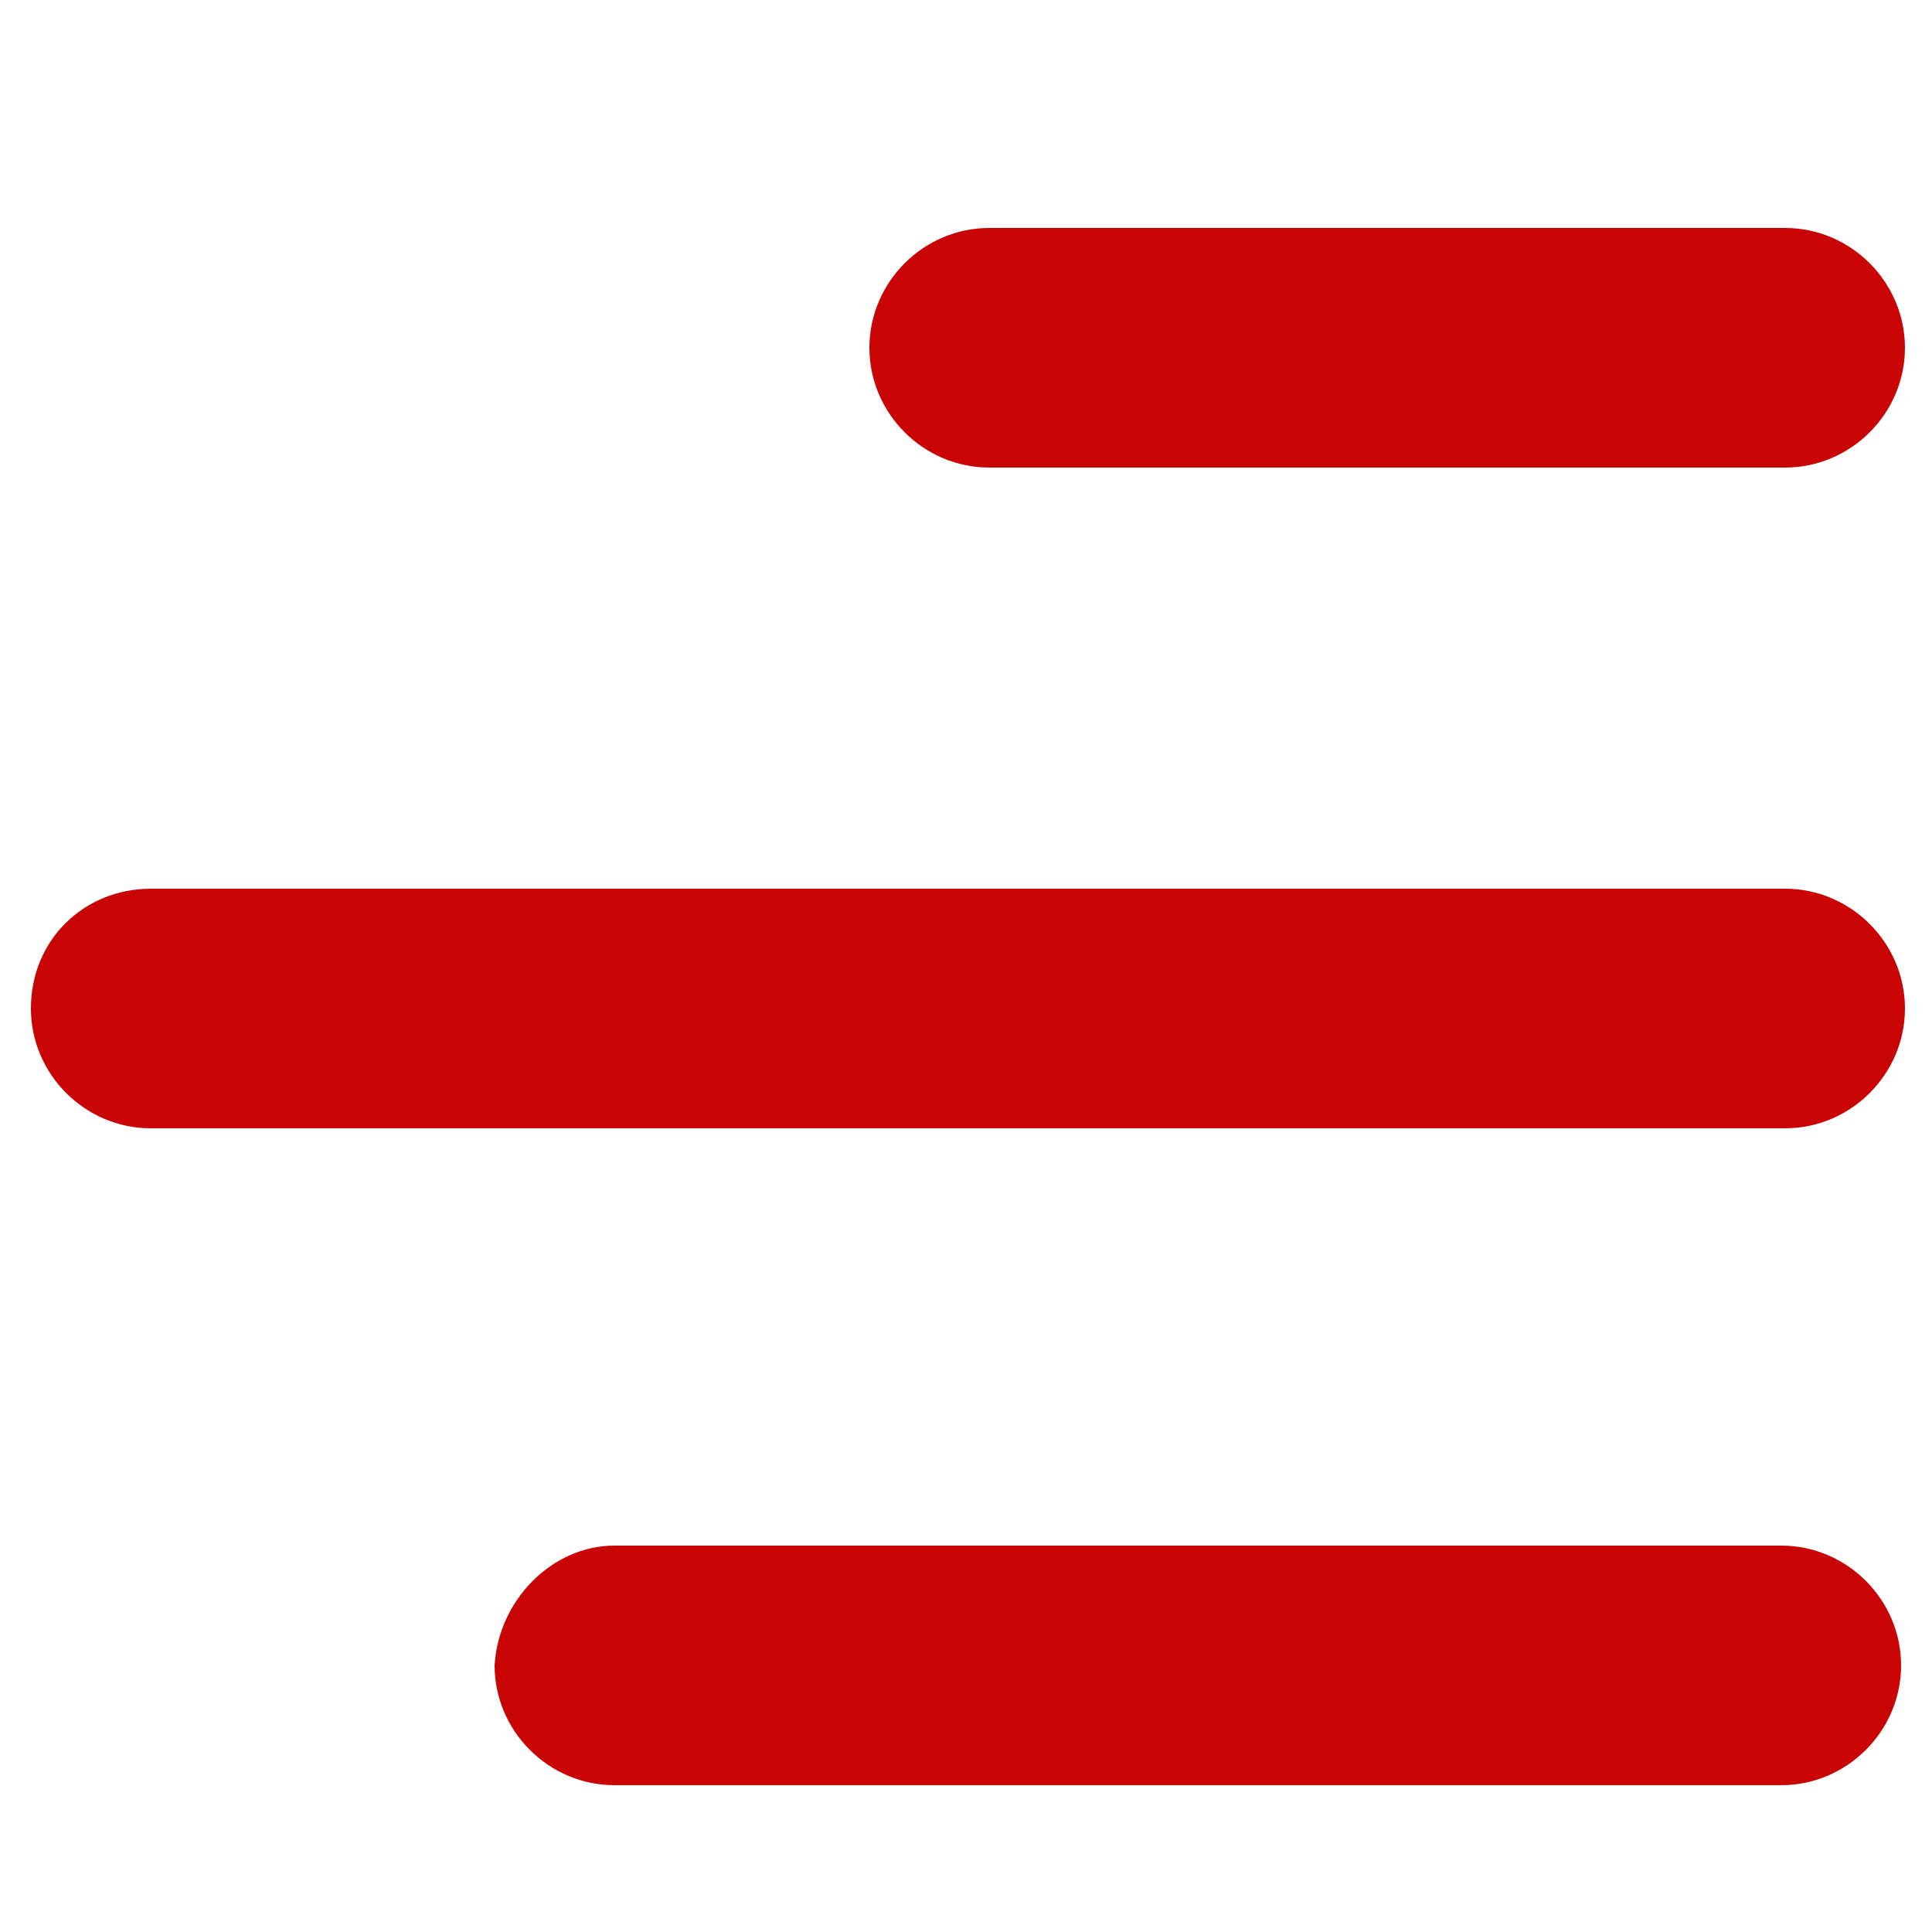 <?xml version="1.0" encoding="utf-8"?>
<!-- Generator: Adobe Illustrator 24.0.1, SVG Export Plug-In . SVG Version: 6.00 Build 0)  -->
<svg version="1.1" id="Layer_1" xmlns="http://www.w3.org/2000/svg" xmlns:xlink="http://www.w3.org/1999/xlink" x="0px" y="0px"
	 viewBox="0 0 50 50" style="enable-background:new 0 0 50 50;" xml:space="preserve">
<style type="text/css">
	.st0{fill:#C90404;}
</style>
<path class="st0" d="M15.9,40h30.2c1.7,0,3.1,1.4,3.1,3.1l0,0c0,1.7-1.4,3.1-3.1,3.1H15.9c-1.7,0-3.1-1.4-3.1-3.1l0,0
	C12.9,41.4,14.3,40,15.9,40z"/>
<path class="st0" d="M3.9,23h42.3c1.7,0,3.1,1.4,3.1,3.1l0,0c0,1.7-1.4,3.1-3.1,3.1H3.9c-1.7,0-3.1-1.4-3.1-3.1l0,0
	C0.8,24.3,2.2,23,3.9,23z"/>
<path class="st0" d="M25.6,5.9h20.6c1.7,0,3.1,1.4,3.1,3.1l0,0c0,1.7-1.4,3.1-3.1,3.1H25.6c-1.7,0-3.1-1.4-3.1-3.1l0,0
	C22.5,7.3,23.9,5.9,25.6,5.9z"/>
</svg>
